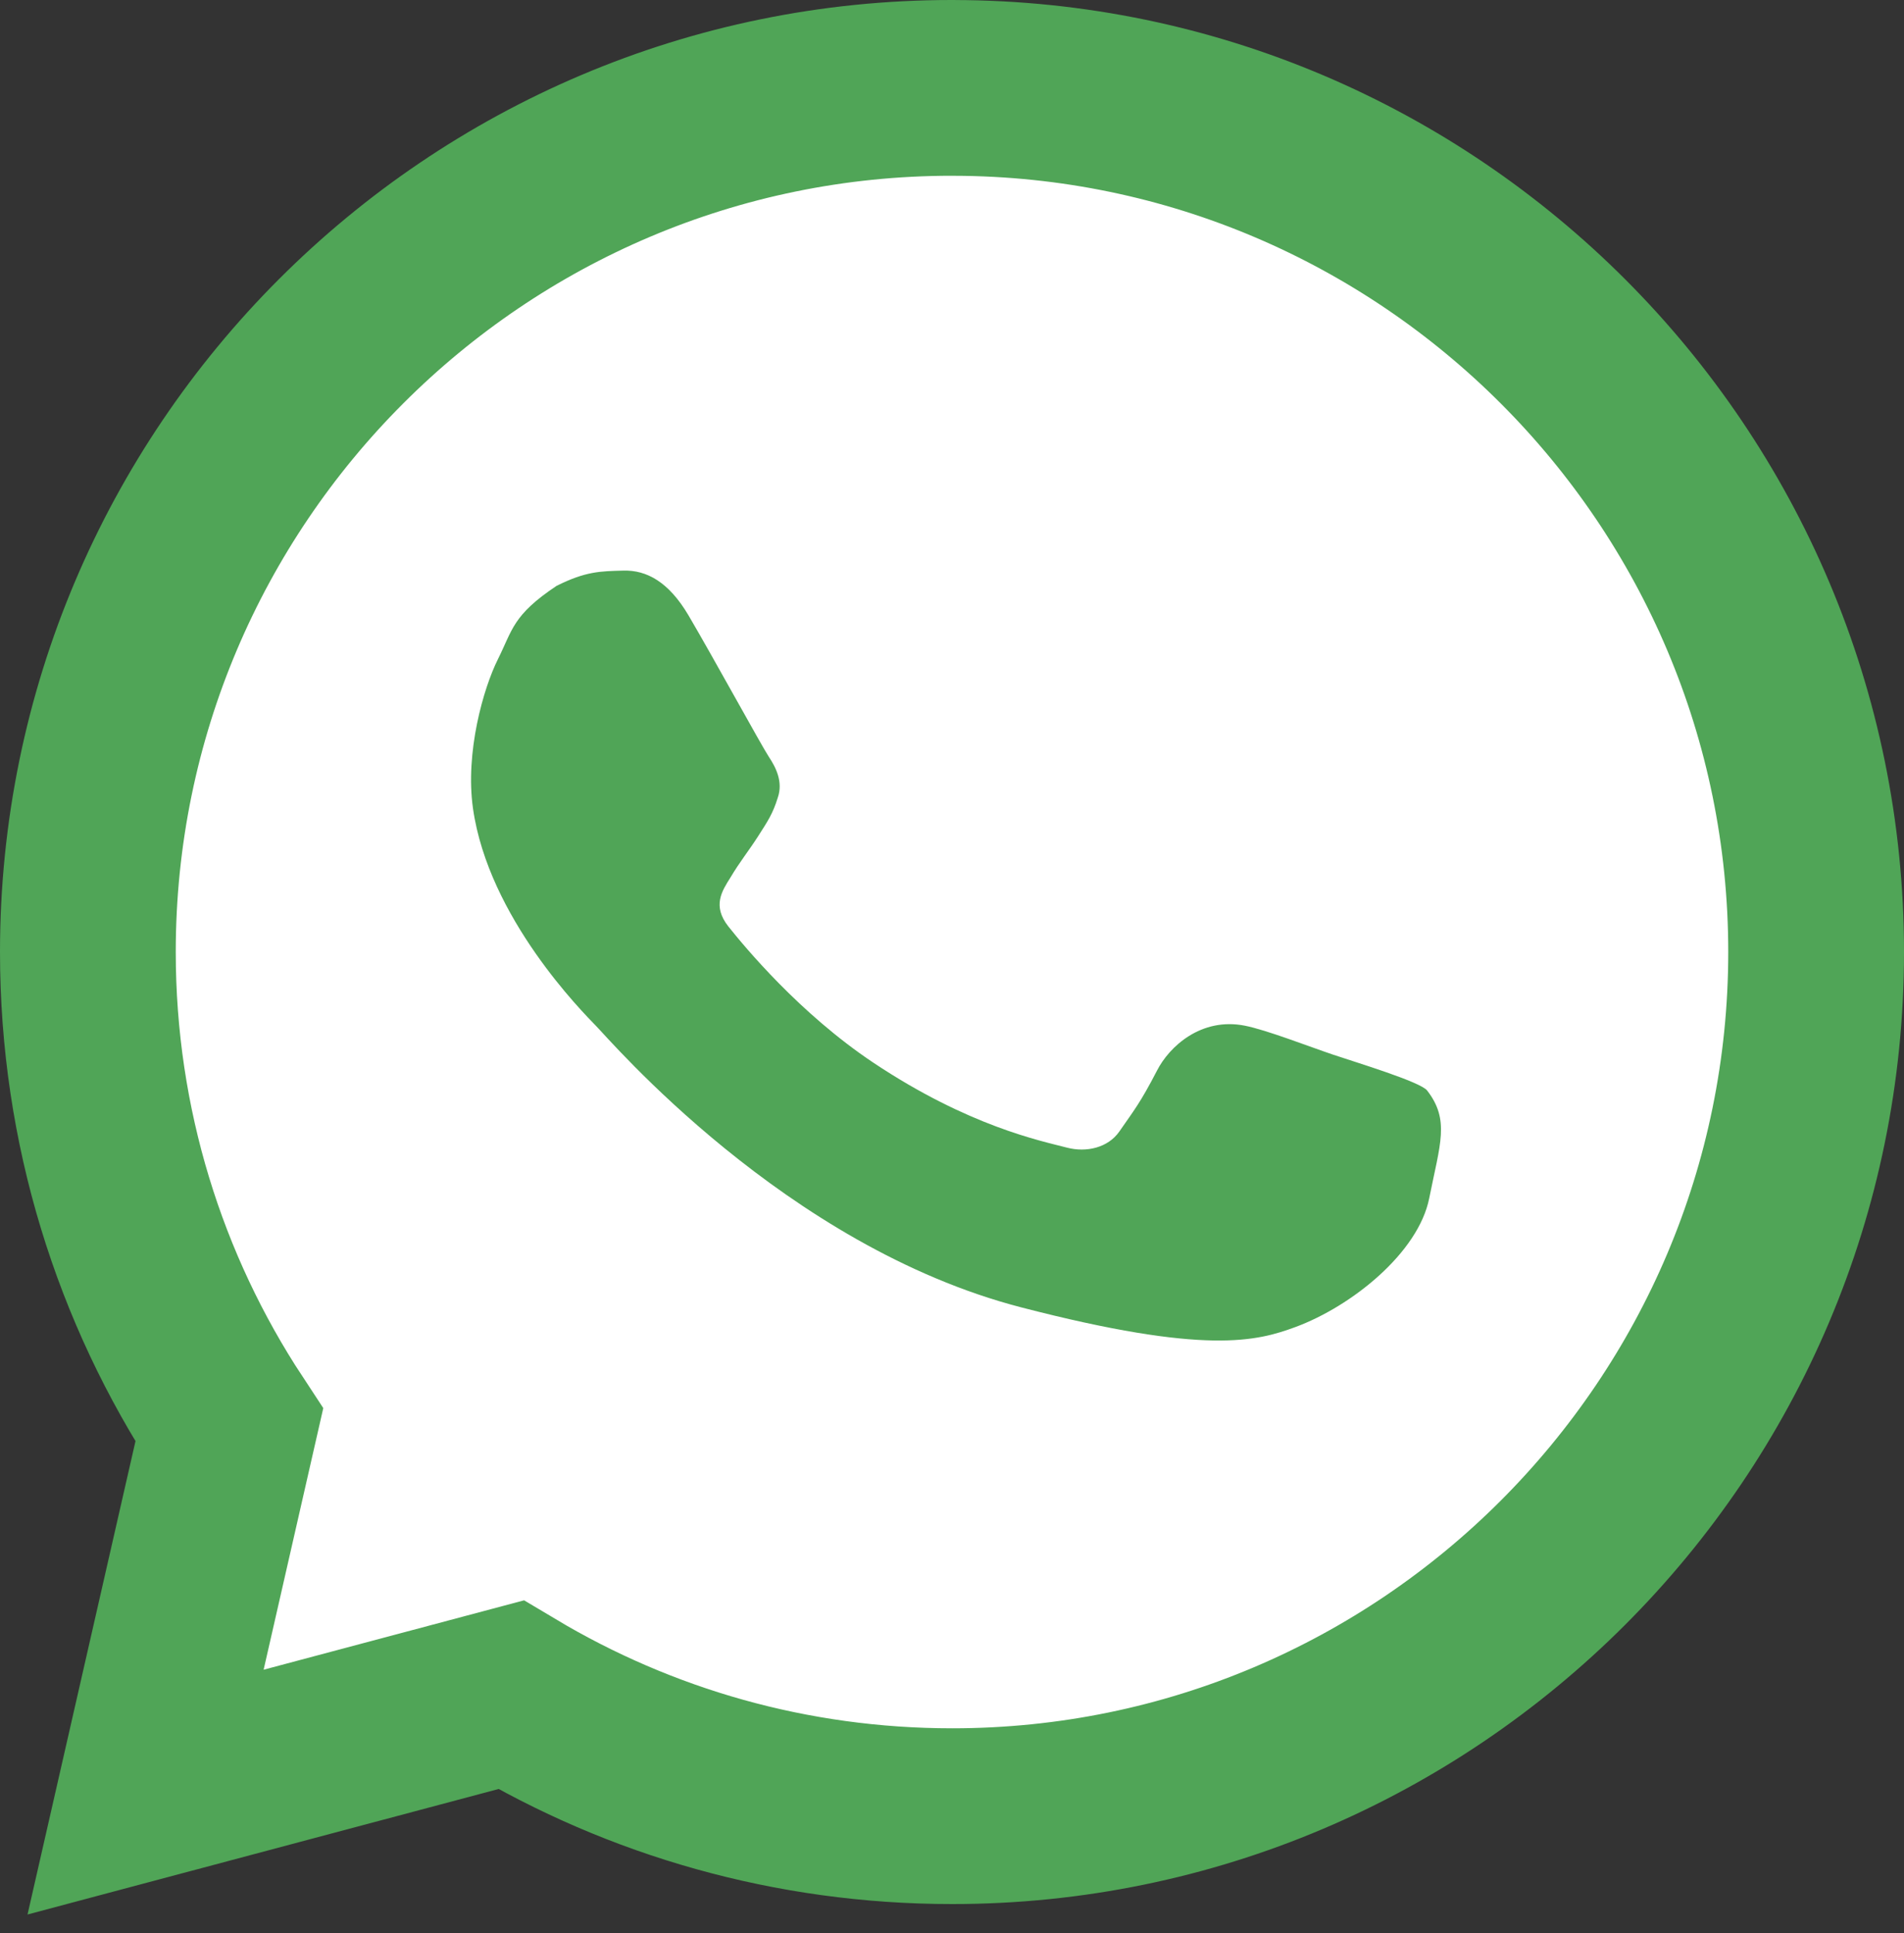 <svg xmlns="http://www.w3.org/2000/svg" width="65" height="66" viewBox="0 0 65 66" fill="none"><rect x="0" y="0" width="65" height="66" fill="#333333" stroke="none"/><path d="M32.535 3L32.57 3.001C48.808 3.035 62 16.252 62 32.5C62 48.769 48.774 62 32.508 62C27.005 62 21.858 60.492 17.441 57.856L9.771 59.899L4.97 61.178L6.075 56.333L7.827 48.65C4.773 44.009 3 38.451 3 32.5C3 16.231 16.226 3 32.492 3H32.535Z" fill="white" stroke="#50A557" stroke-width="6"></path><path d="M23.5 21C22.826 19.862 22.074 19.459 21.287 19.479C20.5 19.5 20 19.5 19 20C17.5 21 17.5 21.5 17 22.5C16.5 23.5 15.876 25.689 16.147 27.598C16.678 31.334 19.903 34.561 20.34 35.015C20.793 35.465 26.804 42.545 34.87 44.632C41.178 46.266 42.913 45.785 44.227 45.301C46.146 44.591 48.42 42.768 48.792 40.904C49.164 39.038 49.5 38.237 48.72 37.227C48.491 36.932 46.316 36.275 45.5 36C44.684 35.725 43.236 35.16 42.5 35.015C41 34.718 39.913 35.736 39.5 36.545C38.915 37.675 38.702 37.918 38.212 38.628C37.825 39.183 37.087 39.35 36.426 39.178C35.538 38.946 33.075 38.452 29.813 36.276C27.288 34.589 25.41 32.31 24.862 31.623C24.312 30.921 24.645 30.42 24.936 29.957C25.249 29.428 25.567 29.039 25.885 28.541C26.202 28.043 26.383 27.783 26.553 27.228C26.74 26.686 26.483 26.191 26.246 25.834C26.009 25.477 24.34 22.427 23.5 21Z" fill="#50A557"></path></svg>